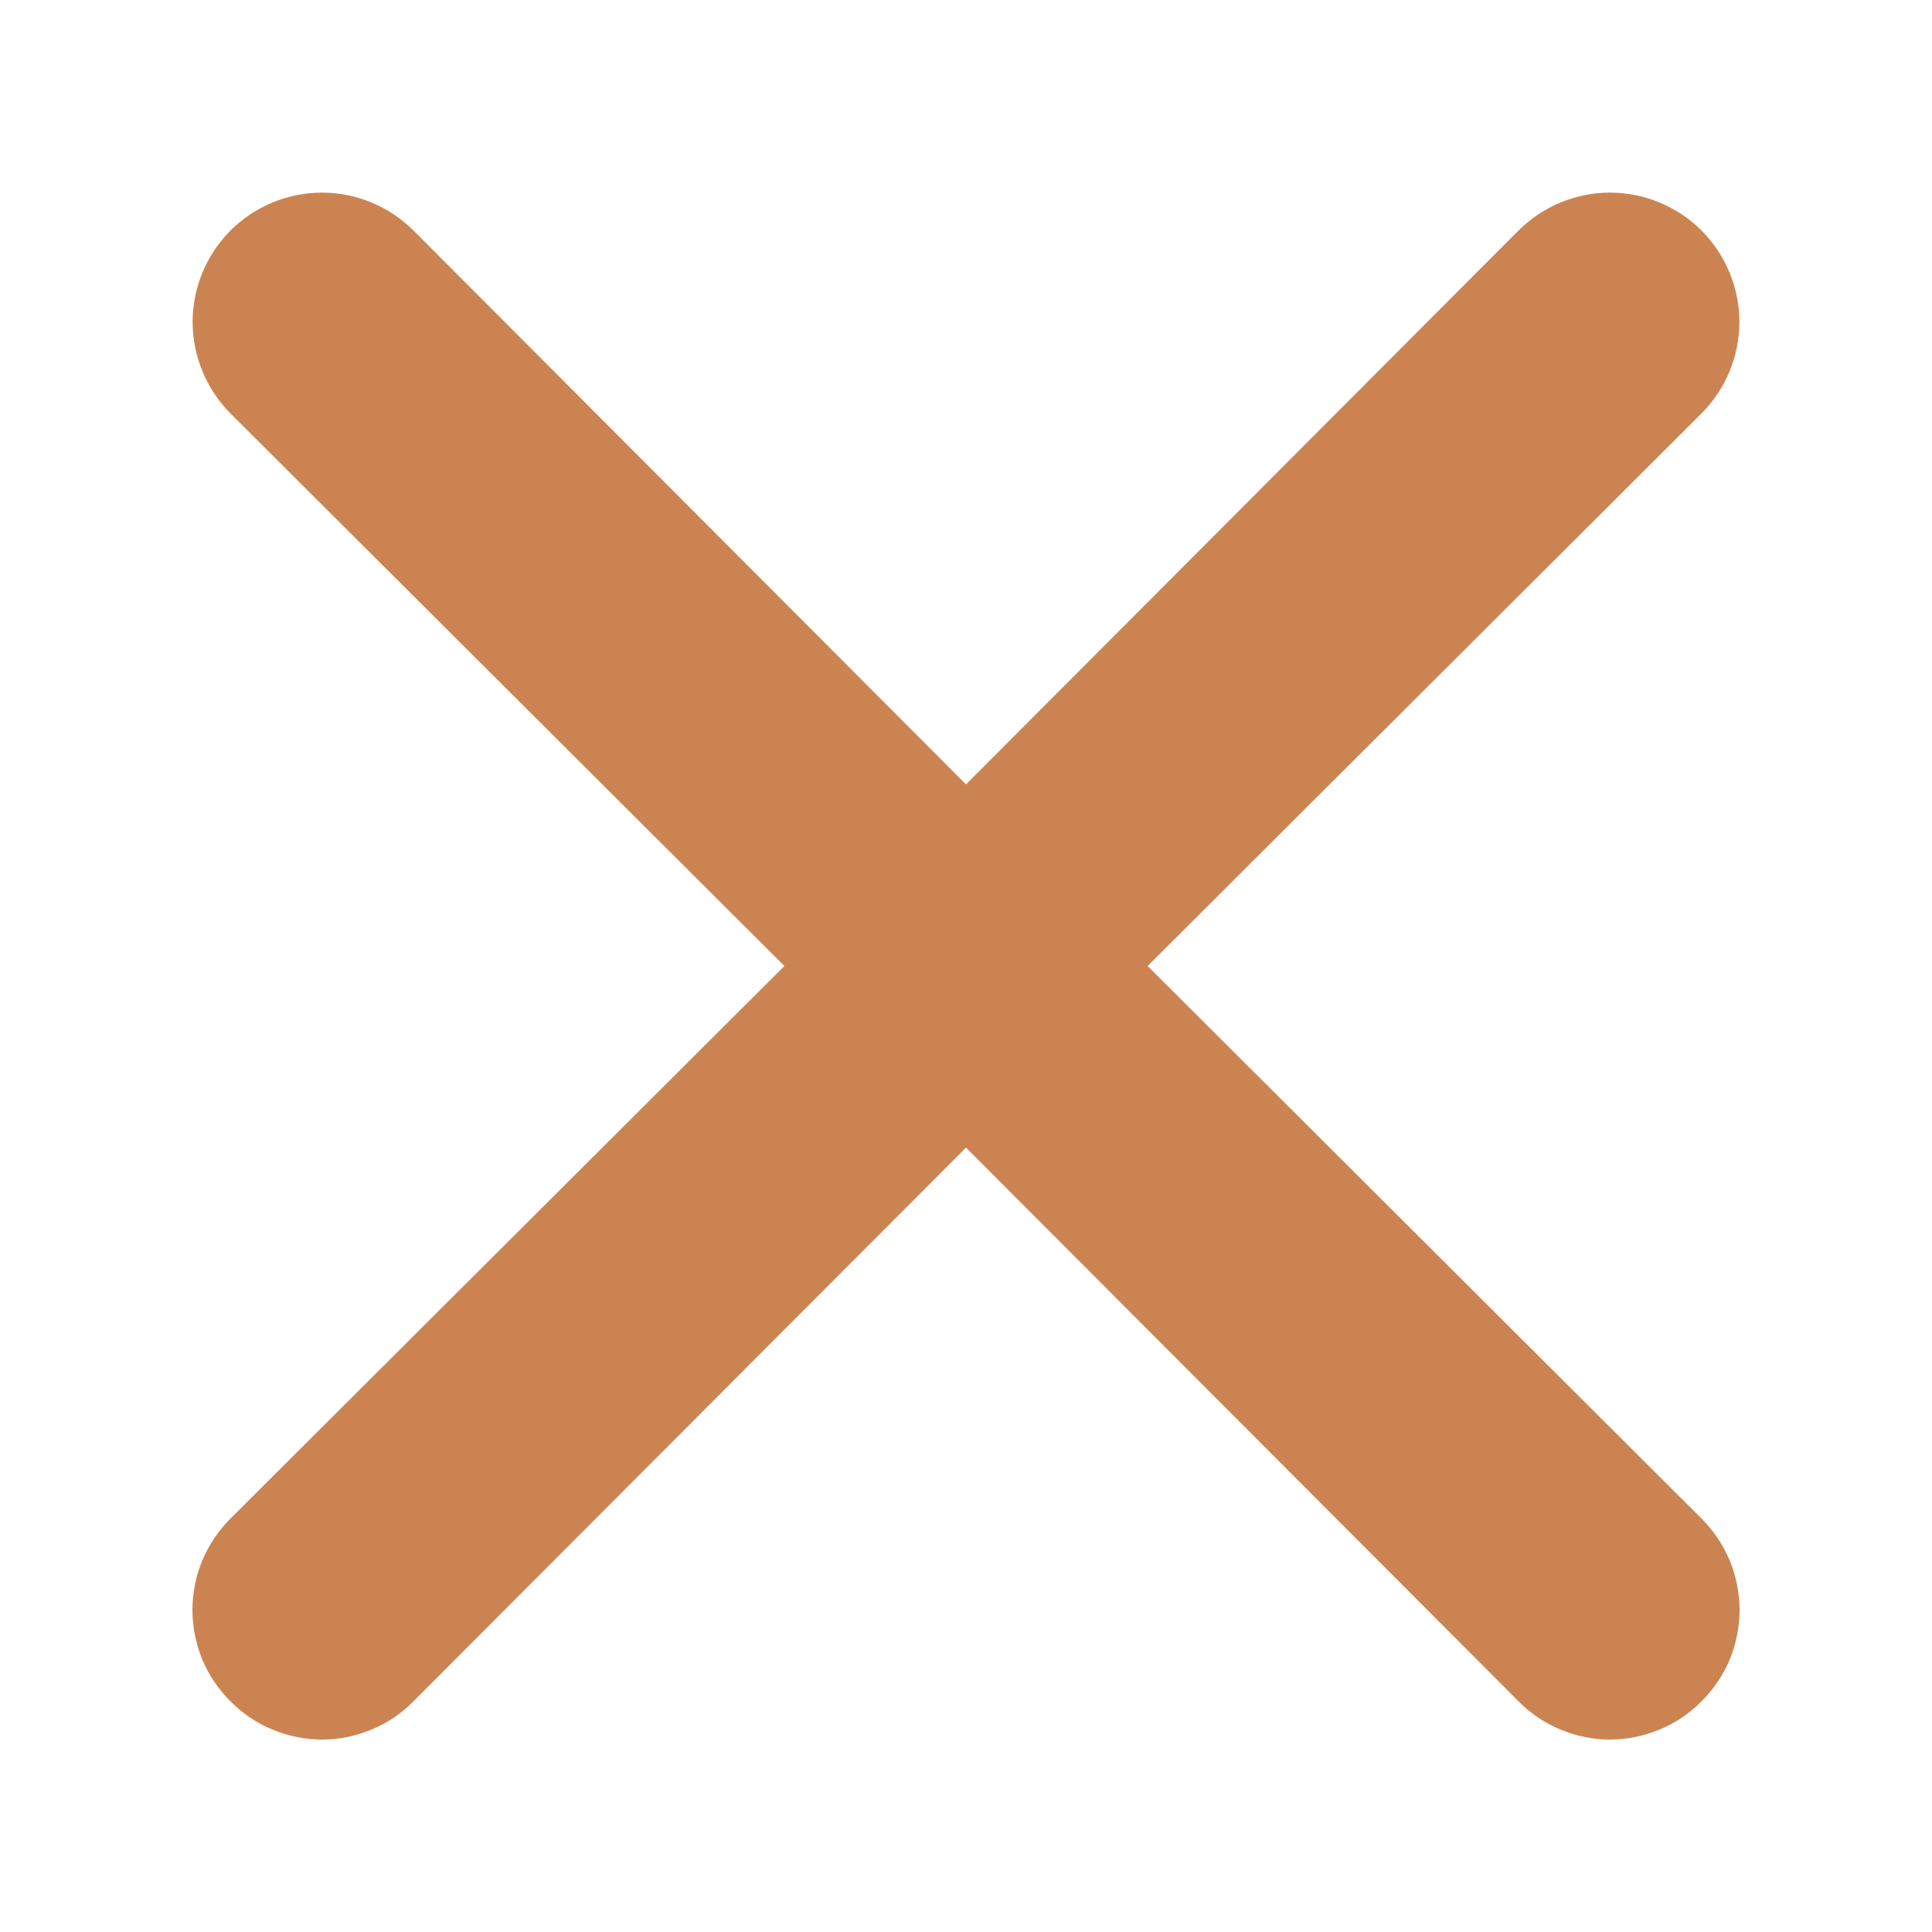 <svg width="10" height="10" viewBox="0 0 10 10" fill="none" xmlns="http://www.w3.org/2000/svg">
<g clip-path="url(#clip0_103_63)">
<path d="M5.94 5L8.807 2.14C8.932 2.014 9.003 1.844 9.003 1.666C9.003 1.489 8.932 1.319 8.807 1.193C8.681 1.068 8.511 0.997 8.333 0.997C8.156 0.997 7.986 1.068 7.86 1.193L5 4.06L2.14 1.193C2.014 1.068 1.844 0.997 1.667 0.997C1.489 0.997 1.319 1.068 1.193 1.193C1.068 1.319 0.997 1.489 0.997 1.666C0.997 1.844 1.068 2.014 1.193 2.14L4.06 5L1.193 7.86C1.131 7.922 1.081 7.996 1.047 8.077C1.014 8.158 0.996 8.245 0.996 8.333C0.996 8.421 1.014 8.508 1.047 8.59C1.081 8.671 1.131 8.744 1.193 8.806C1.255 8.869 1.329 8.919 1.41 8.952C1.491 8.986 1.579 9.004 1.667 9.004C1.755 9.004 1.842 8.986 1.923 8.952C2.004 8.919 2.078 8.869 2.14 8.806L5 5.94L7.86 8.806C7.922 8.869 7.996 8.919 8.077 8.952C8.158 8.986 8.245 9.004 8.333 9.004C8.421 9.004 8.508 8.986 8.59 8.952C8.671 8.919 8.745 8.869 8.807 8.806C8.869 8.744 8.919 8.671 8.953 8.59C8.986 8.508 9.004 8.421 9.004 8.333C9.004 8.245 8.986 8.158 8.953 8.077C8.919 7.996 8.869 7.922 8.807 7.86L5.94 5Z" fill="#CB8451"/>
</g>
<defs>
<clipPath id="clip0_103_63">
<rect width="10" height="10" fill="white"/>
</clipPath>
</defs>
</svg>
